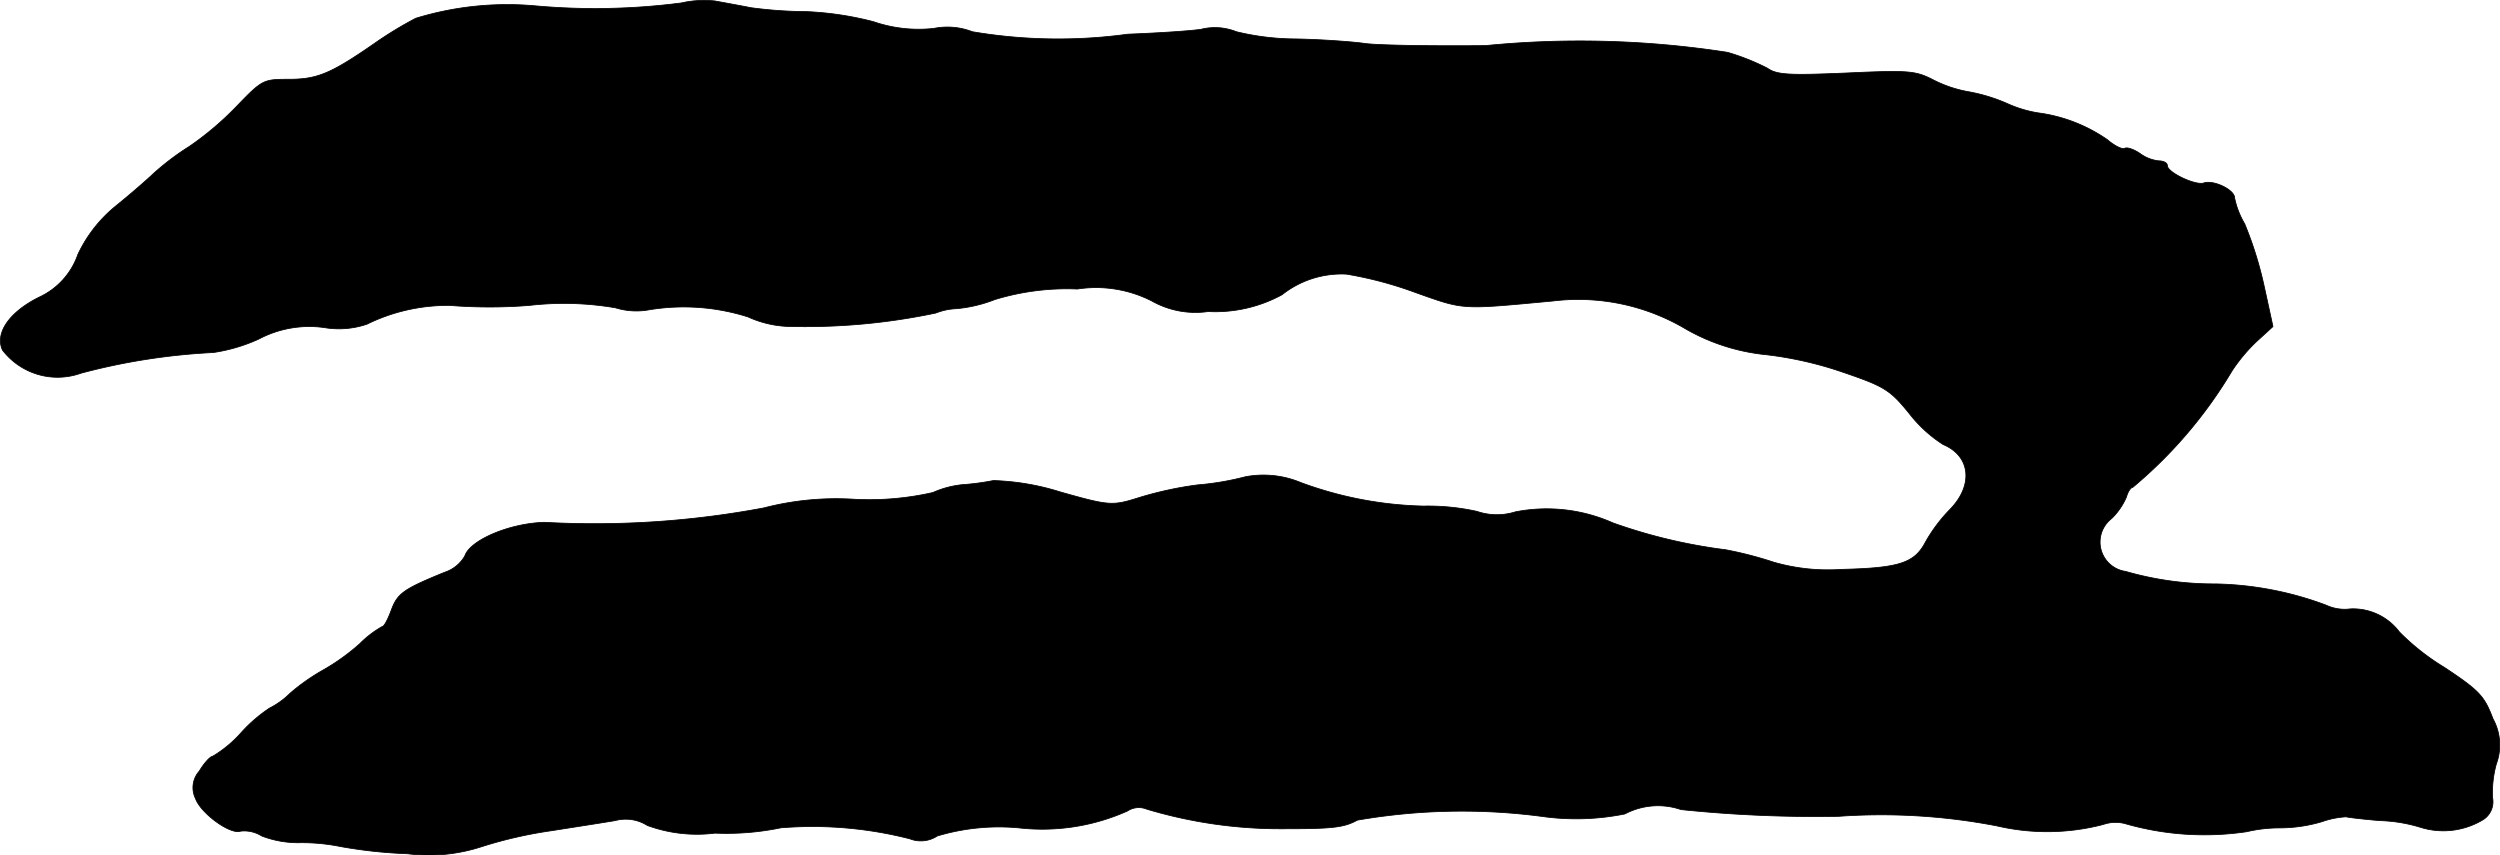 <?xml version="1.0" encoding="UTF-8"?>
<svg xmlns="http://www.w3.org/2000/svg"
     version="1.1"
     width="11.126mm"
     height="3.807mm"
     viewBox="0 0 31.538 10.791">
   <defs>
      <style type="text/css"><![CDATA[
      .a {
        stroke: #000;
        stroke-linecap: round;
        stroke-linejoin: round;
        stroke-width: 0.01px;
      }
    ]]></style>
   </defs>
   <path class="a"
         d="M8.595.037A8.447,8.447,0,0,1,6.748.073,3.938,3.938,0,0,0,5.246.23a4.728,4.728,0,0,0-.527.321C4.168.933,3.998 1,3.641 1c-.321,0-.333.006-.66.345a3.855,3.855,0,0,1-.594.503,3.242,3.242,0,0,0-.442.333c-.109.103-.327.291-.485.418a1.74,1.74,0,0,0-.478.612.927.927,0,0,1-.491.539c-.376.188-.557.454-.46.666a.876.876,0,0,0,.993.291,8.012,8.012,0,0,1,1.666-.26,2.111,2.111,0,0,0,.575-.17,1.364,1.364,0,0,1,.824-.145,1.096,1.096,0,0,0,.539-.042A2.32,2.32,0,0,1,5.676,3.853a6.351,6.351,0,0,0,.999,0,3.833,3.833,0,0,1,1.09.03.894.894,0,0,0,.43.024,2.675,2.675,0,0,1,1.242.091,1.343,1.343,0,0,0,.563.121,7.989,7.989,0,0,0,1.805-.17.787.787,0,0,1,.26-.055,1.771,1.771,0,0,0,.485-.115,3.109,3.109,0,0,1,1.042-.133,1.548,1.548,0,0,1,.939.151,1.119,1.119,0,0,0,.709.133,1.761,1.761,0,0,0,.933-.212,1.212,1.212,0,0,1,.812-.26,4.8,4.8,0,0,1,.866.23c.63.224.569.218,1.738.109a2.659,2.659,0,0,1,1.684.357,2.547,2.547,0,0,0,1.012.321,4.624,4.624,0,0,1,.957.218c.533.182.6.224.842.521a1.695,1.695,0,0,0,.43.394c.345.145.382.509.091.812a1.992,1.992,0,0,0-.315.418c-.139.267-.333.327-1.066.345a2.47,2.47,0,0,1-.848-.091,4.732,4.732,0,0,0-.606-.157,6.726,6.726,0,0,1-1.423-.339,2.054,2.054,0,0,0-1.23-.139.778.778,0,0,1-.485-.006,2.86,2.86,0,0,0-.678-.067,4.771,4.771,0,0,1-1.545-.297,1.223,1.223,0,0,0-.697-.073,3.533,3.533,0,0,1-.606.103,4.543,4.543,0,0,0-.727.157c-.345.109-.376.109-.999-.067a3.132,3.132,0,0,0-.848-.145,3.272,3.272,0,0,1-.339.048,1.206,1.206,0,0,0-.424.103,3.612,3.612,0,0,1-.993.085,3.633,3.633,0,0,0-1.139.109,11.549,11.549,0,0,1-2.768.182c-.442.012-.939.224-1.005.424a.457.457,0,0,1-.254.206c-.521.212-.594.267-.672.472-.042.115-.091.212-.115.212a1.281,1.281,0,0,0-.285.218,2.705,2.705,0,0,1-.454.327,2.575,2.575,0,0,0-.424.297,1.027,1.027,0,0,1-.26.188A1.874,1.874,0,0,0,3.047,9.237a1.524,1.524,0,0,1-.363.303c-.03,0-.109.085-.17.188a.311.311,0,0,0-.048.345c.067.188.442.46.569.412a.413.413,0,0,1,.267.061,1.283,1.283,0,0,0,.466.085,2.435,2.435,0,0,1,.527.048,5.982,5.982,0,0,0,.848.091,2.143,2.143,0,0,0,.939-.091,5.467,5.467,0,0,1,.878-.2c.303-.048.66-.103.8-.127a.51.51,0,0,1,.406.061,1.814,1.814,0,0,0,.854.097,3.364,3.364,0,0,0,.83-.067,4.951,4.951,0,0,1,1.629.139.377.377,0,0,0,.345-.036,2.708,2.708,0,0,1,1.024-.103,2.628,2.628,0,0,0,1.375-.212.261.261,0,0,1,.242-.024,5.845,5.845,0,0,0,1.702.248c.63,0,.781-.012.957-.109a7.732,7.732,0,0,1,2.32-.048,3.095,3.095,0,0,0,1.054-.03.896.896,0,0,1,.709-.055,16.521,16.521,0,0,0,1.987.085,7.675,7.675,0,0,1,1.999.121,2.788,2.788,0,0,0,1.339-.018.475.475,0,0,1,.273-.012,3.609,3.609,0,0,0,1.538.103,1.814,1.814,0,0,1,.424-.048,1.886,1.886,0,0,0,.527-.079,1.104,1.104,0,0,1,.303-.061c.012.006.206.03.424.048a1.943,1.943,0,0,1,.515.085.964.964,0,0,0,.769-.085.267.267,0,0,0,.139-.291,1.38,1.38,0,0,1,.048-.424.685.685,0,0,0-.042-.569c-.109-.285-.164-.351-.612-.648a2.932,2.932,0,0,1-.569-.448.732.732,0,0,0-.618-.291.555.555,0,0,1-.309-.048,4.191,4.191,0,0,0-1.393-.267A4.036,4.036,0,0,1,26.814,7.208a.374.374,0,0,1-.176-.666.849.849,0,0,0,.188-.273c.018-.067.055-.121.079-.121A5.728,5.728,0,0,0,28.159,4.676a2.129,2.129,0,0,1,.303-.363l.212-.194-.115-.527a4.69,4.69,0,0,0-.242-.769,1.06,1.06,0,0,1-.127-.327c0-.103-.267-.23-.388-.188-.103.036-.46-.133-.46-.218,0-.036-.048-.061-.109-.061a.497.497,0,0,1-.242-.097c-.073-.048-.157-.079-.188-.061-.024.018-.127-.03-.218-.109a1.987,1.987,0,0,0-.878-.339,1.547,1.547,0,0,1-.394-.121,2.178,2.178,0,0,0-.479-.145,1.564,1.564,0,0,1-.448-.151C24.162.891,24.077.885,23.289.921c-.715.03-.872.024-.993-.061a2.843,2.843,0,0,0-.503-.2,12.151,12.151,0,0,0-3.053-.085C18.026.582,17.329.57,17.196.545,17.063.527,16.681.497,16.342.491A3.222,3.222,0,0,1,15.597.4a.723.723,0,0,0-.448-.03c-.176.024-.588.048-.921.061A6.481,6.481,0,0,1,12.266.4a.869.869,0,0,0-.485-.042A1.749,1.749,0,0,1,11.018.273,4.044,4.044,0,0,0,10.17.146,5.451,5.451,0,0,1,9.474.097C9.322.067,9.122.031,9.019.012A1.301,1.301,0,0,0,8.595.037Z"/>
</svg>
